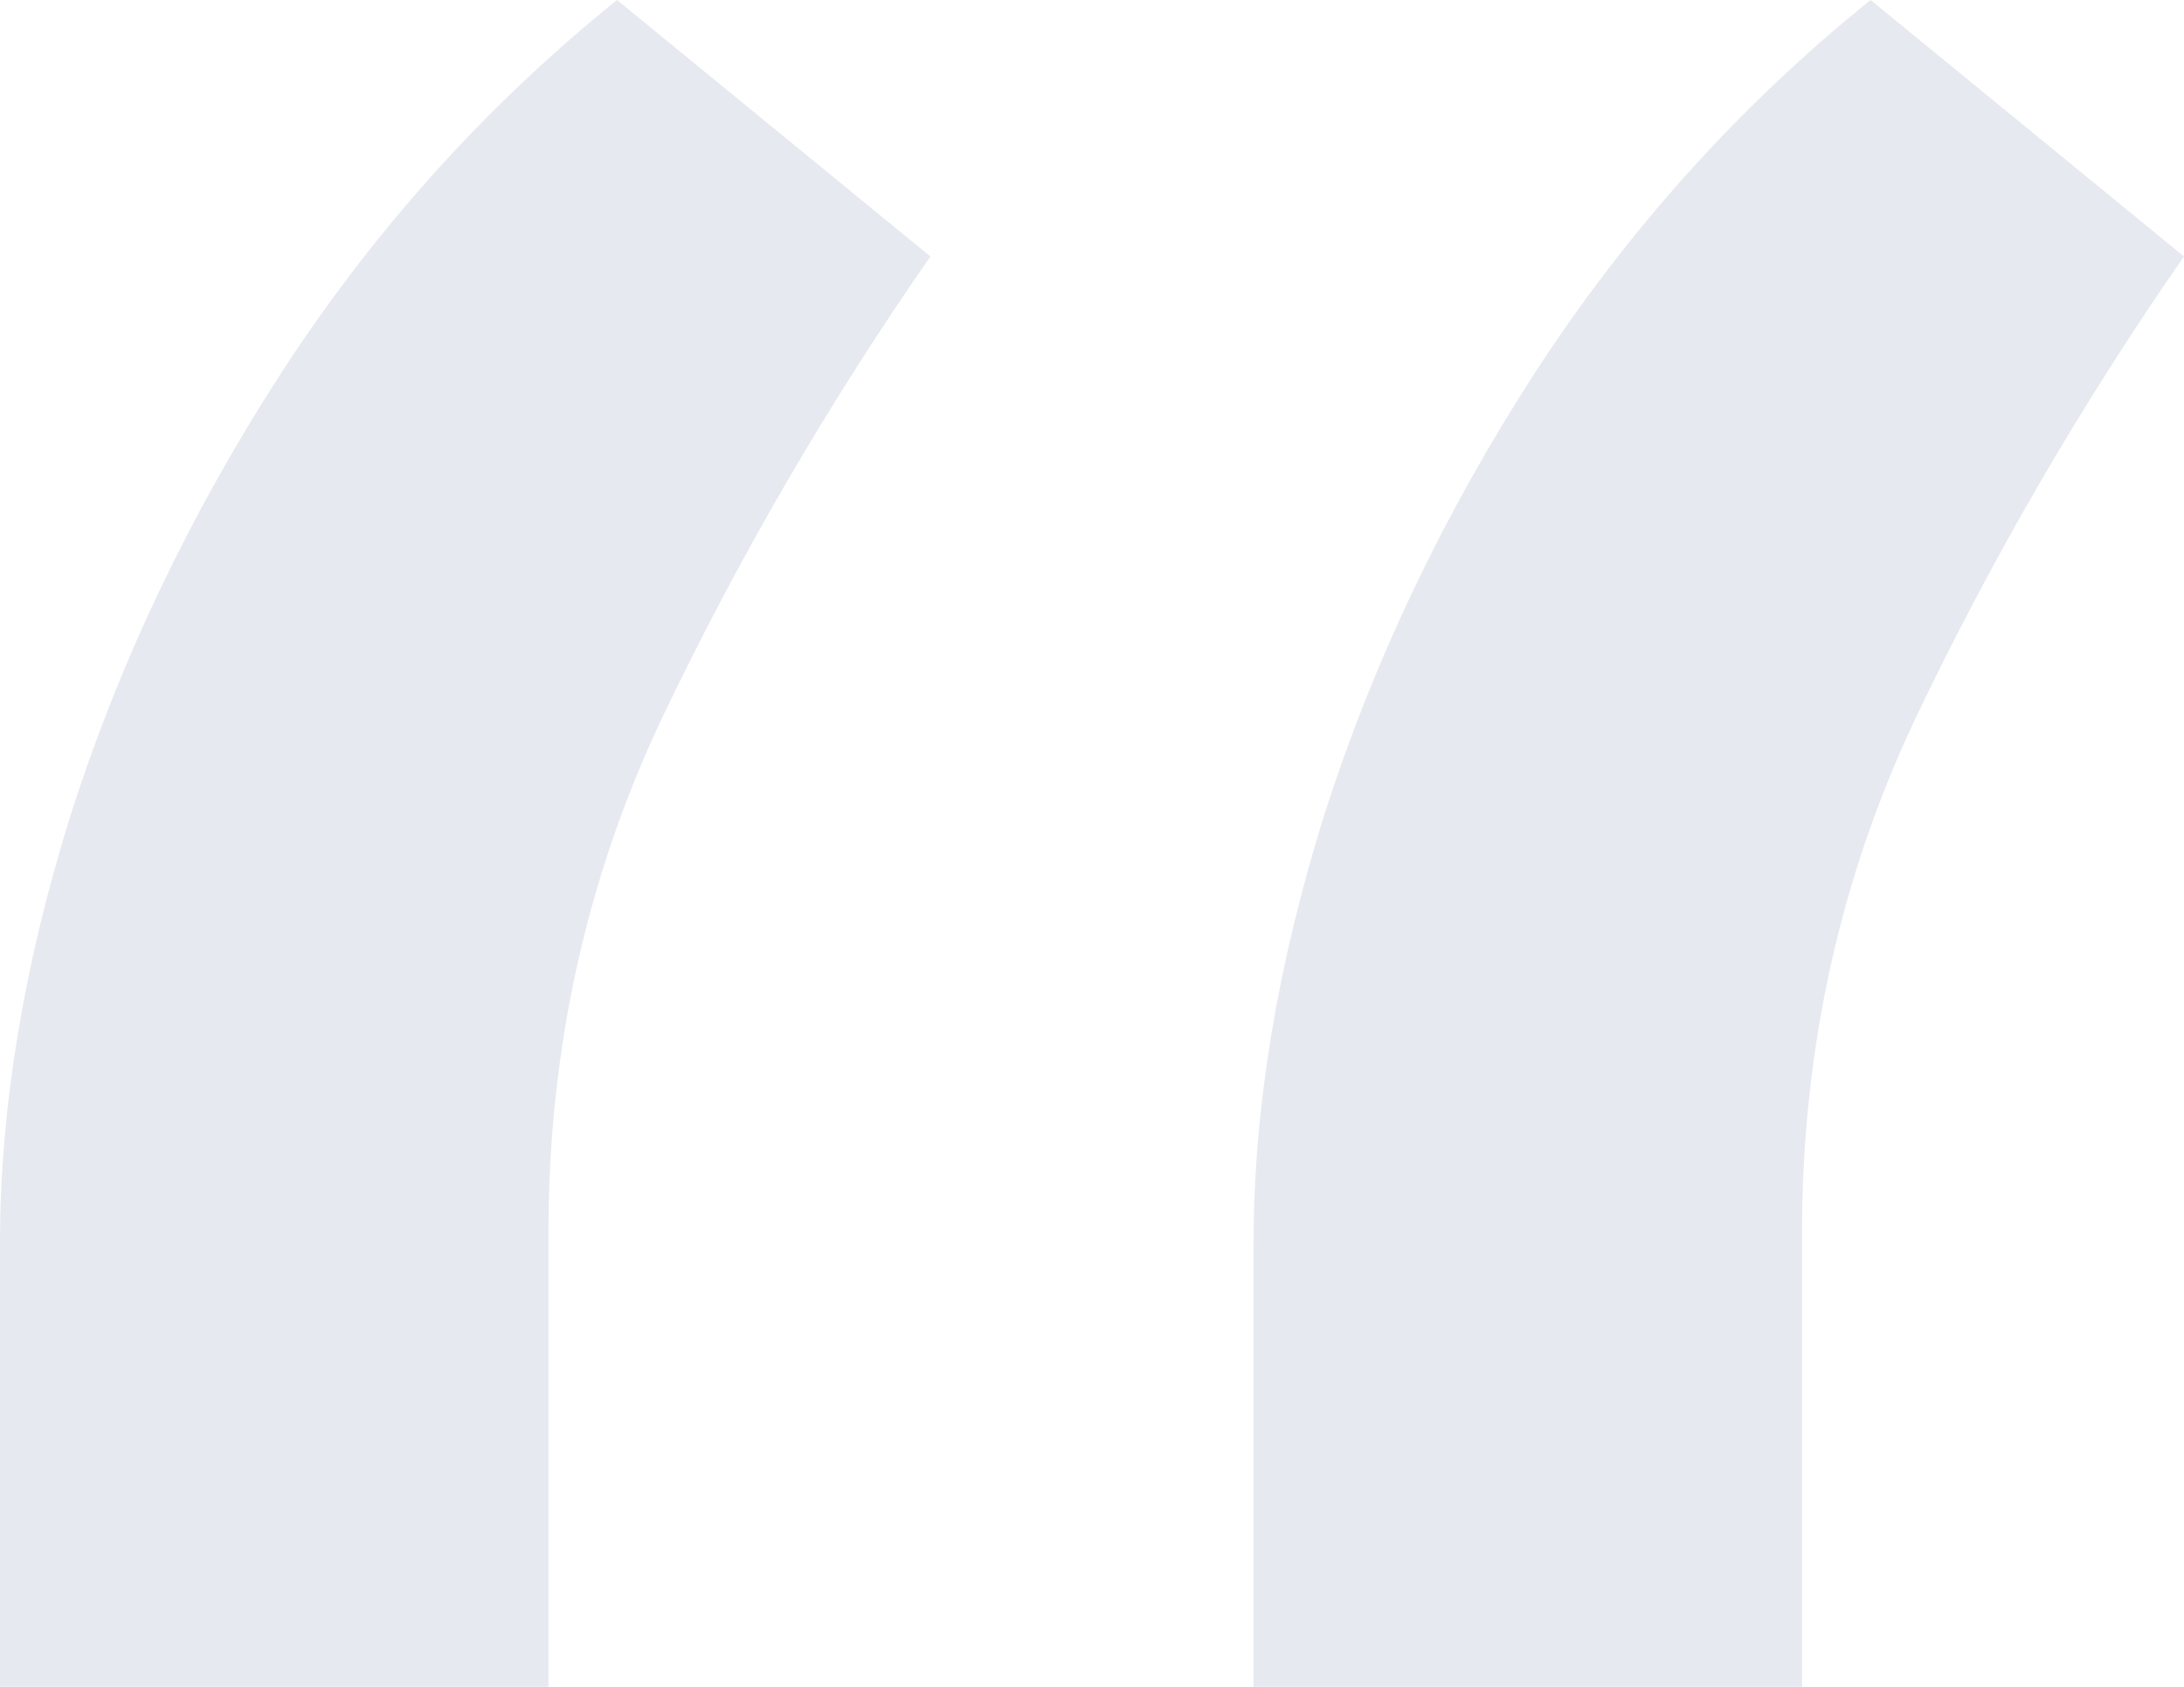 <svg width="101" height="78" viewBox="0 0 101 78" fill="none" xmlns="http://www.w3.org/2000/svg">
<path d="M0 78V57.474C0 51.24 1.095 44.626 3.284 37.632C5.548 30.561 8.794 23.757 13.021 17.219C17.324 10.605 22.495 4.865 28.534 0L43.027 11.86C38.271 18.702 34.12 25.848 30.572 33.298C27.099 40.672 25.363 48.579 25.363 57.017V78H0ZM57.973 78V57.474C57.973 51.24 59.068 44.626 61.257 37.632C63.521 30.561 66.767 23.757 70.994 17.219C75.297 10.605 80.468 4.865 86.507 0L101 11.86C96.244 18.702 92.093 25.848 88.545 33.298C85.073 40.672 83.336 48.579 83.336 57.017V78H57.973Z" fill="#E6E9F0"/>
</svg>
